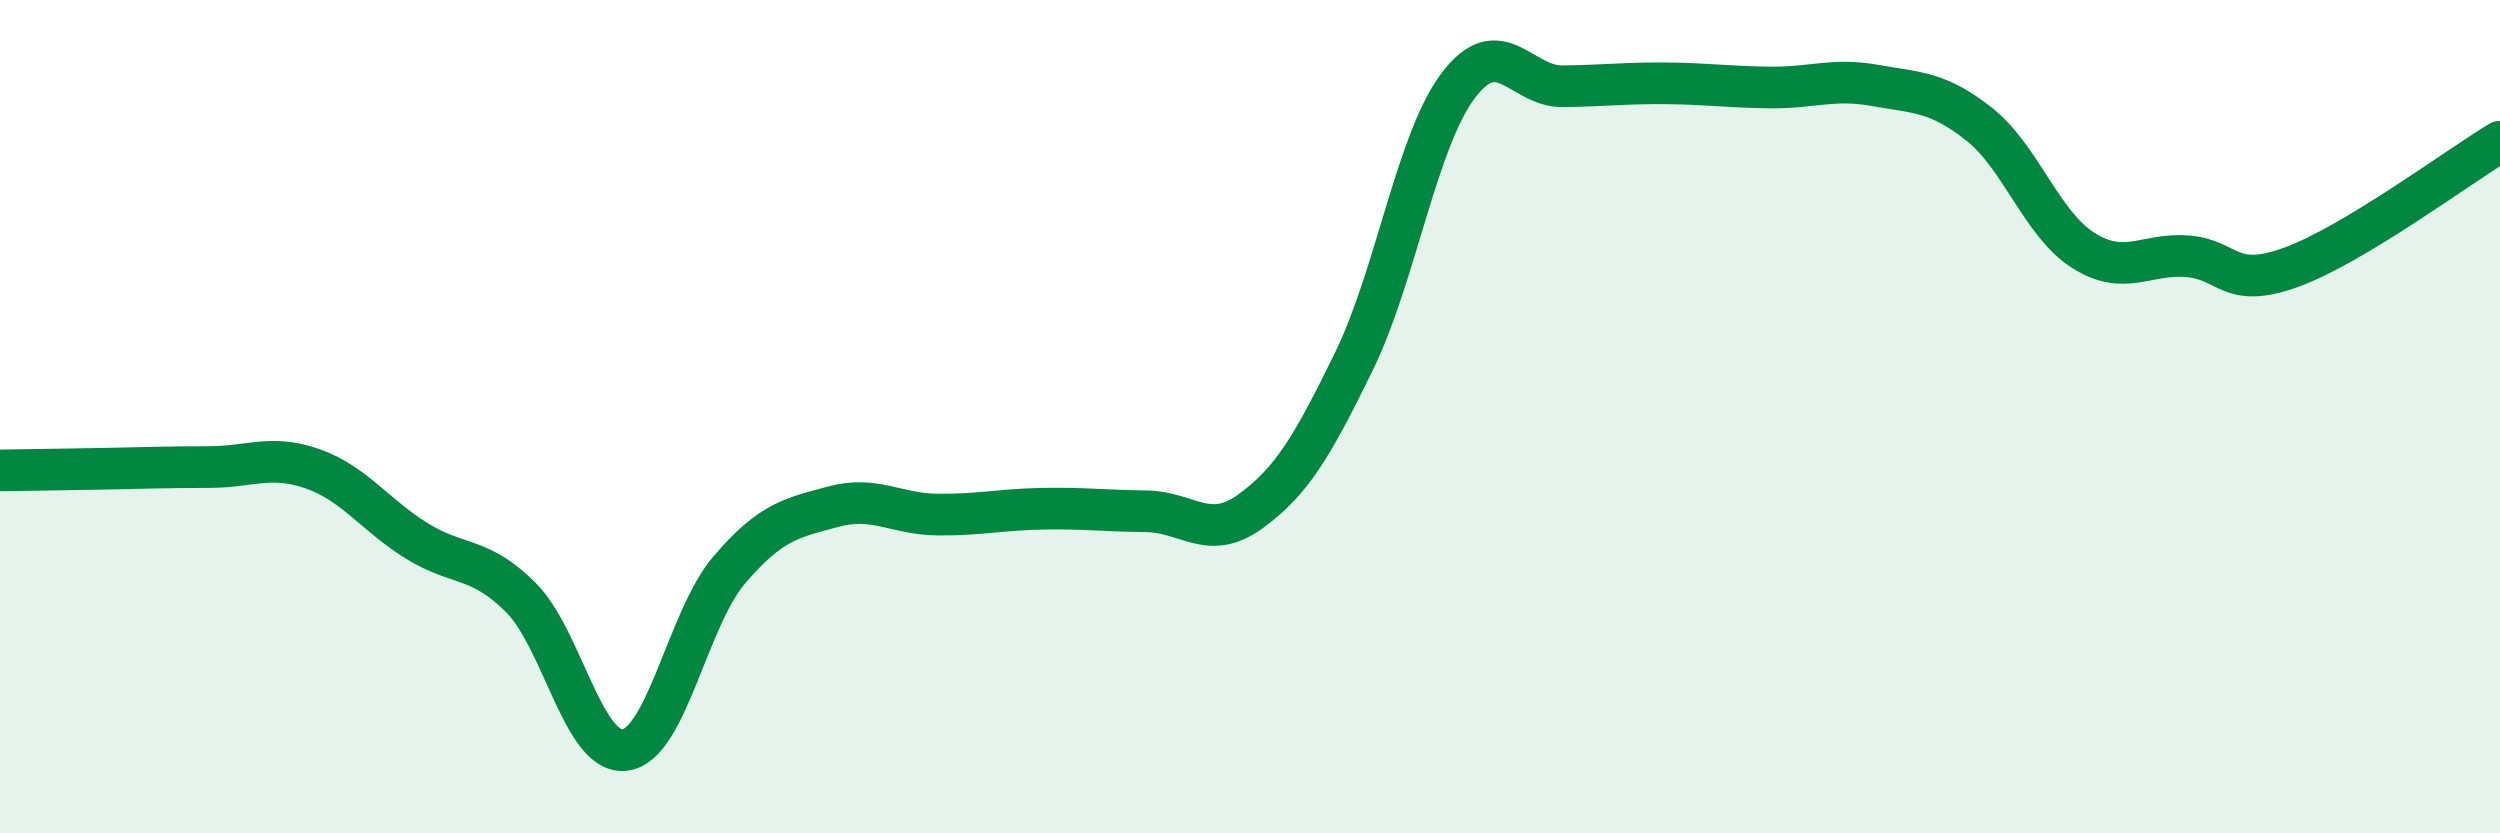 
    <svg width="60" height="20" viewBox="0 0 60 20" xmlns="http://www.w3.org/2000/svg">
      <path
        d="M 0,11.29 C 0.5,11.28 1.5,11.27 2.5,11.25 C 3.5,11.23 4,11.21 5,11.21 C 6,11.21 6.5,10.9 7.5,11.25 C 8.5,11.6 9,12.36 10,12.98 C 11,13.6 11.5,13.34 12.5,14.34 C 13.5,15.34 14,18.13 15,18 C 16,17.87 16.5,14.85 17.5,13.68 C 18.5,12.51 19,12.43 20,12.16 C 21,11.89 21.5,12.34 22.5,12.35 C 23.5,12.36 24,12.23 25,12.21 C 26,12.19 26.5,12.26 27.5,12.27 C 28.5,12.28 29,13 30,12.28 C 31,11.56 31.5,10.71 32.5,8.66 C 33.5,6.61 34,3.37 35,2.05 C 36,0.73 36.5,2.08 37.5,2.07 C 38.5,2.06 39,1.99 40,2 C 41,2.01 41.5,2.09 42.5,2.1 C 43.5,2.11 44,1.87 45,2.05 C 46,2.23 46.5,2.19 47.5,2.98 C 48.5,3.77 49,5.38 50,6.01 C 51,6.64 51.5,6.07 52.5,6.15 C 53.5,6.23 53.5,6.96 55,6.41 C 56.5,5.86 59,4 60,3.4L60 20L0 20Z"
        fill="#008740"
        opacity="0.1"
        stroke-linecap="round"
        stroke-linejoin="round"
      />
      <path
        d="M 0,11.29 C 0.5,11.28 1.5,11.27 2.5,11.25 C 3.5,11.23 4,11.21 5,11.21 C 6,11.21 6.5,10.9 7.5,11.25 C 8.5,11.6 9,12.36 10,12.98 C 11,13.6 11.5,13.34 12.5,14.34 C 13.5,15.34 14,18.13 15,18 C 16,17.87 16.5,14.85 17.5,13.68 C 18.5,12.51 19,12.43 20,12.16 C 21,11.89 21.5,12.34 22.5,12.35 C 23.5,12.36 24,12.23 25,12.21 C 26,12.19 26.5,12.26 27.5,12.27 C 28.5,12.28 29,13 30,12.28 C 31,11.56 31.5,10.71 32.5,8.66 C 33.5,6.61 34,3.37 35,2.05 C 36,0.73 36.5,2.08 37.5,2.07 C 38.5,2.06 39,1.99 40,2 C 41,2.01 41.5,2.09 42.5,2.1 C 43.5,2.11 44,1.87 45,2.05 C 46,2.23 46.5,2.19 47.5,2.98 C 48.5,3.77 49,5.38 50,6.01 C 51,6.64 51.5,6.07 52.5,6.15 C 53.5,6.23 53.5,6.96 55,6.41 C 56.5,5.86 59,4 60,3.4"
        stroke="#008740"
        stroke-width="1"
        fill="none"
        stroke-linecap="round"
        stroke-linejoin="round"
      />
    </svg>
  